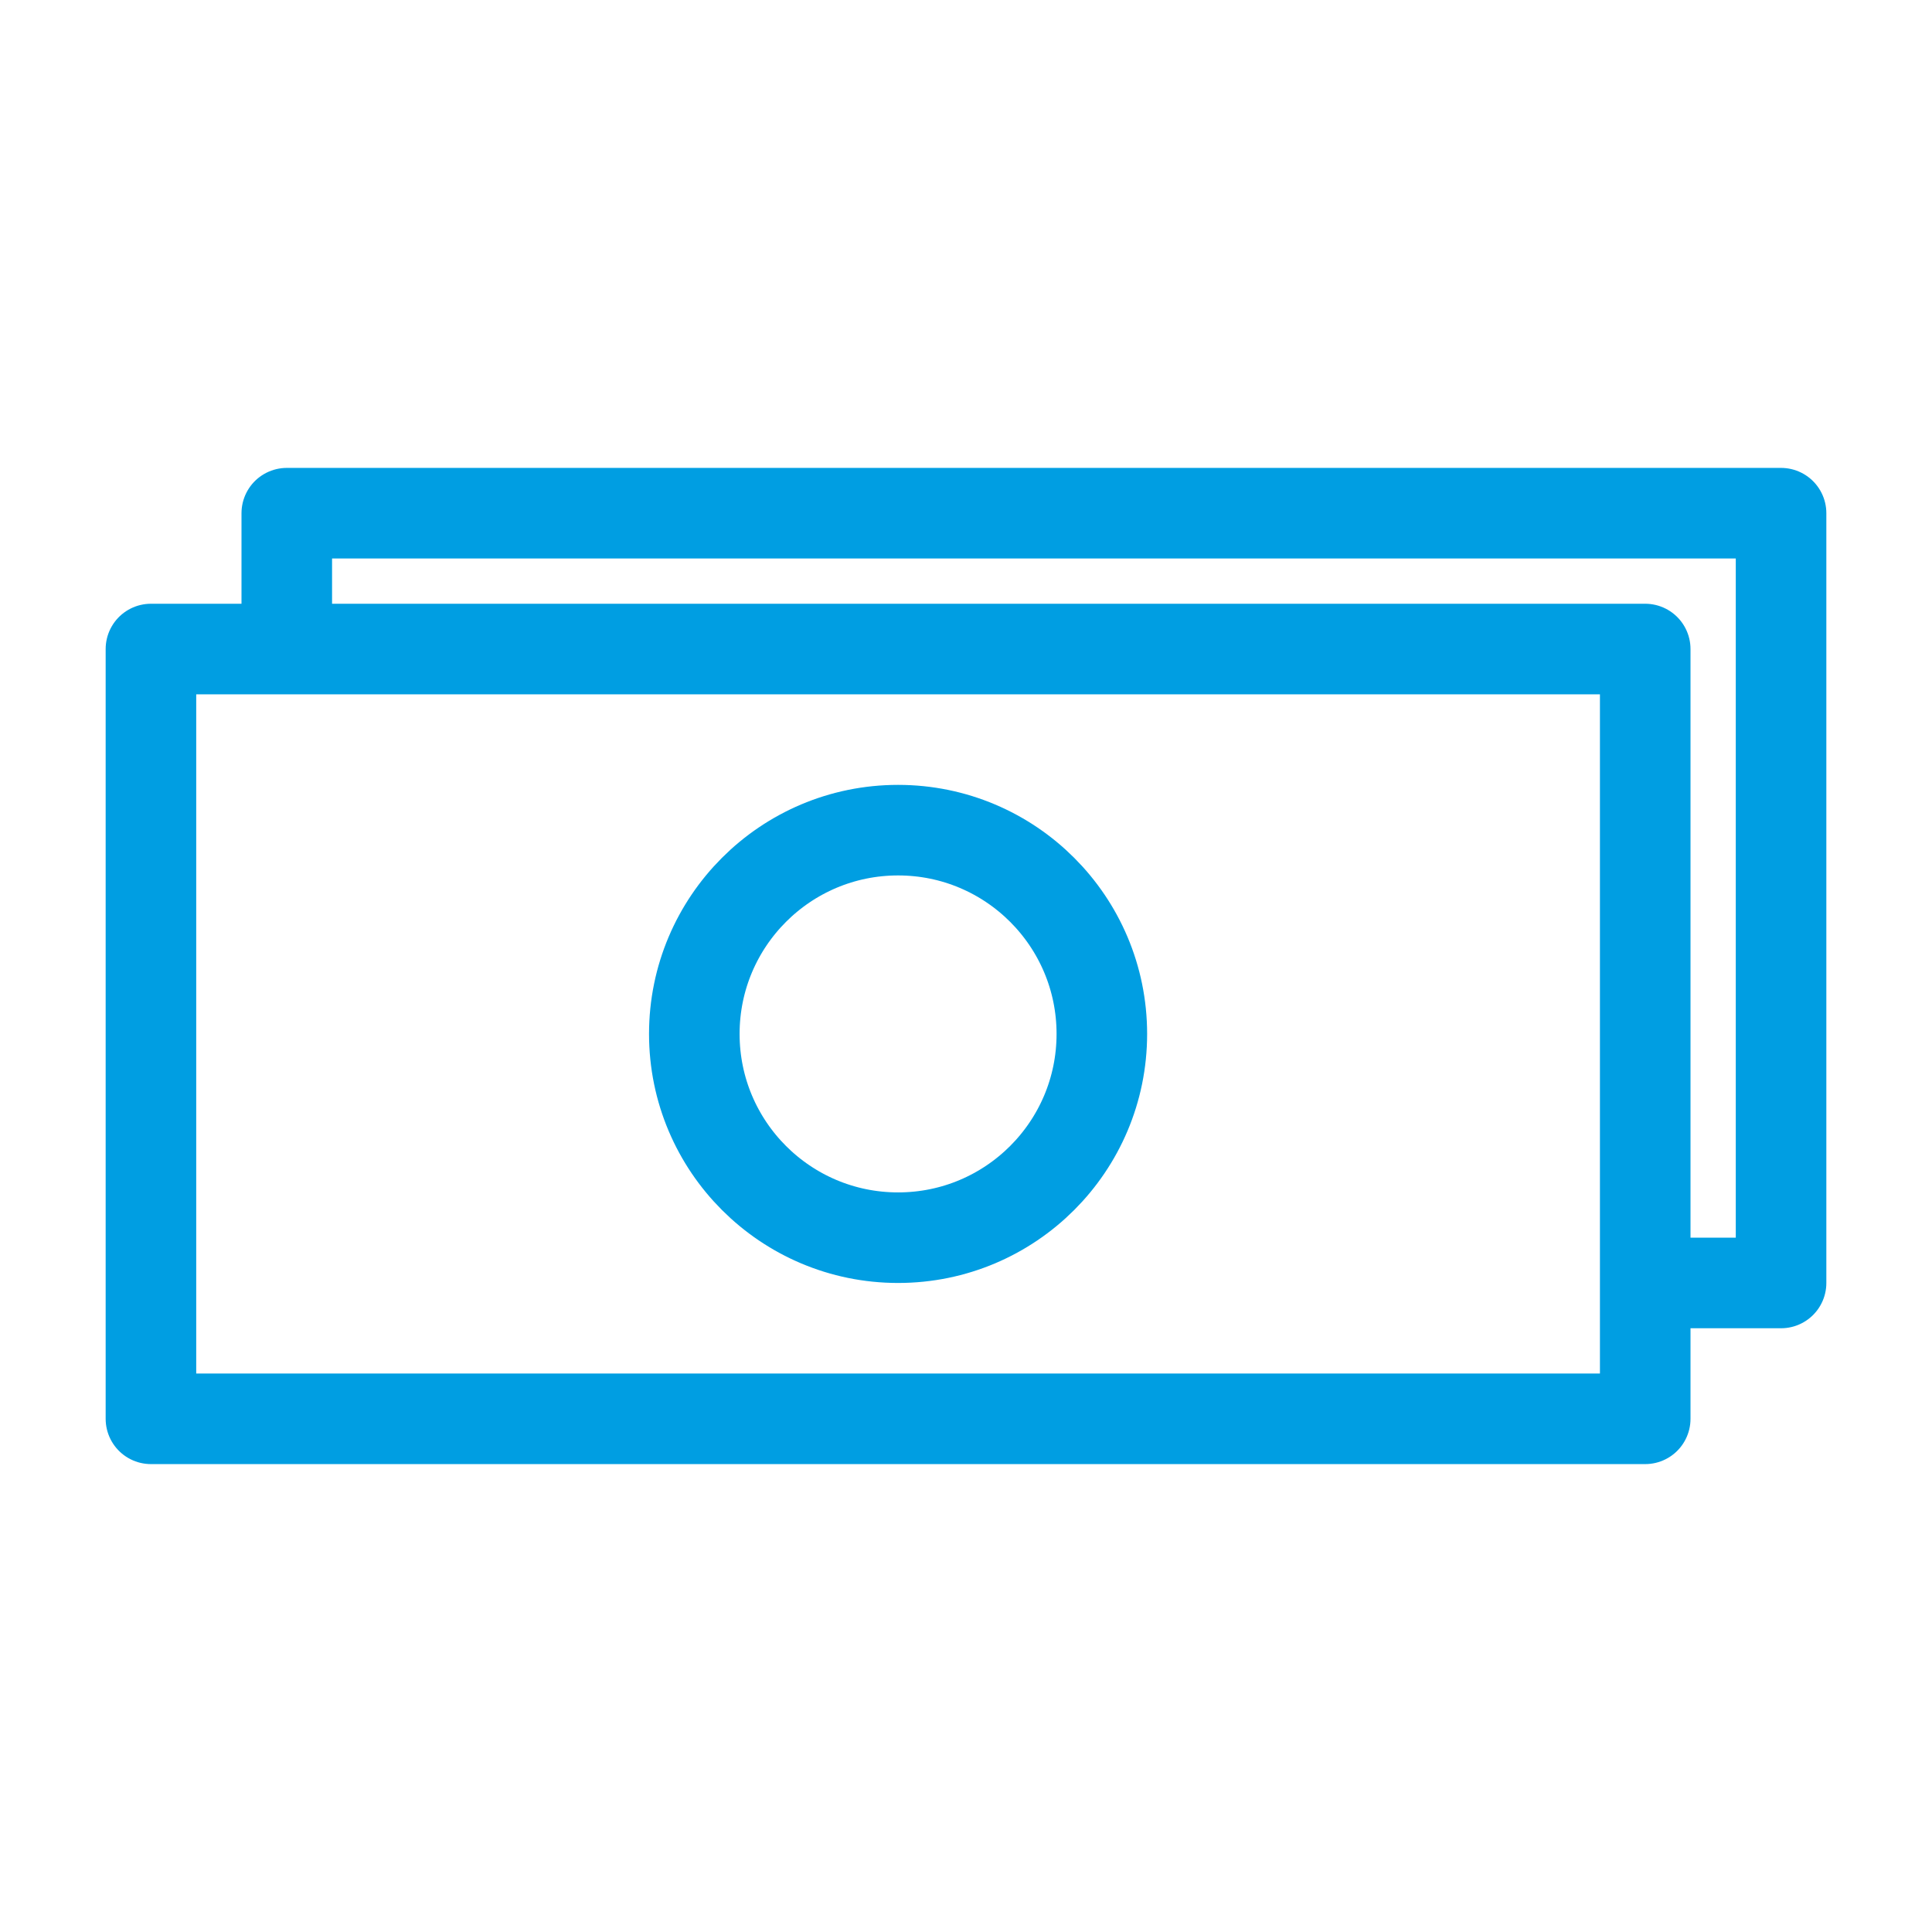 <svg width="64" height="64" viewBox="0 0 64 64" fill="none" xmlns="http://www.w3.org/2000/svg">
<path d="M9.5 21.5V17H59V42.5H54.5M5 21.5H54.5V47H5V21.5ZM36.5 34.25C36.5 37.978 33.478 41 29.75 41C26.022 41 23 37.978 23 34.25C23 30.522 26.022 27.5 29.75 27.5C33.478 27.5 36.5 30.522 36.5 34.25Z" stroke="#009EE2" stroke-width="3" stroke-linecap="round" stroke-linejoin="round"/>
</svg>
